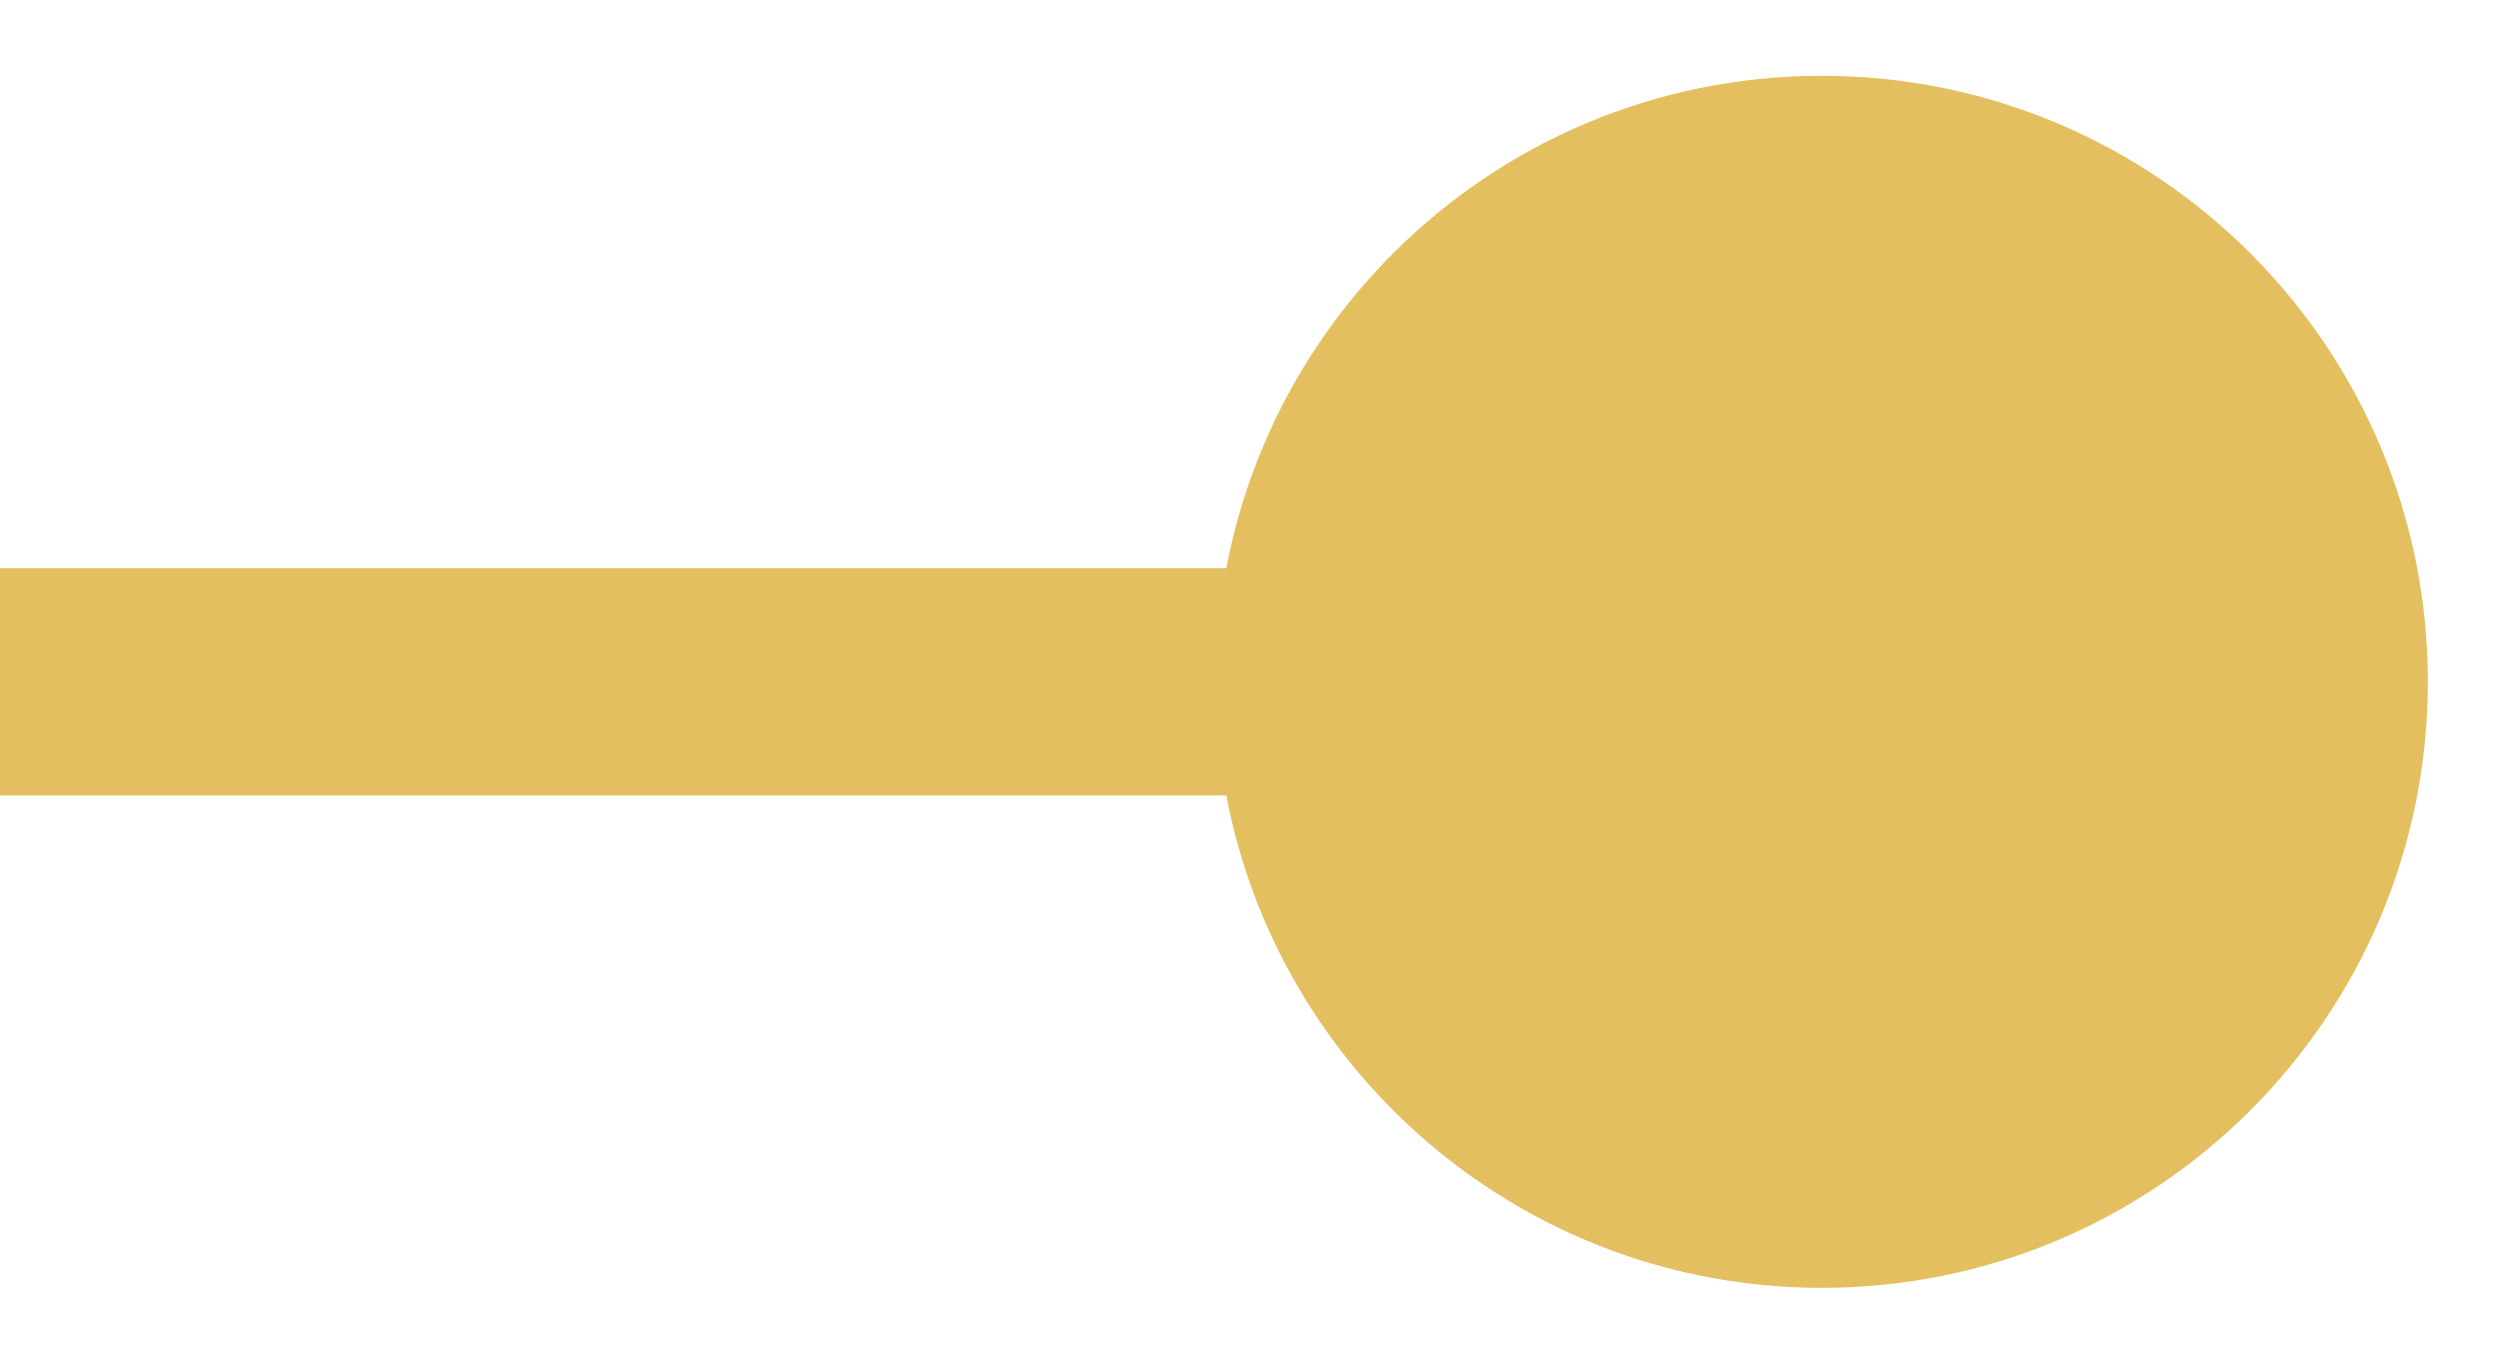 <svg width="22" height="12" viewBox="0 0 22 12" fill="none" xmlns="http://www.w3.org/2000/svg">
<path d="M10.698 6C10.698 8.946 13.086 11.333 16.031 11.333C18.977 11.333 21.365 8.946 21.365 6C21.365 3.054 18.977 0.667 16.031 0.667C13.086 0.667 10.698 3.054 10.698 6ZM0 7H16.031V5H0V7Z" fill="#E4BF60"/>
</svg>
